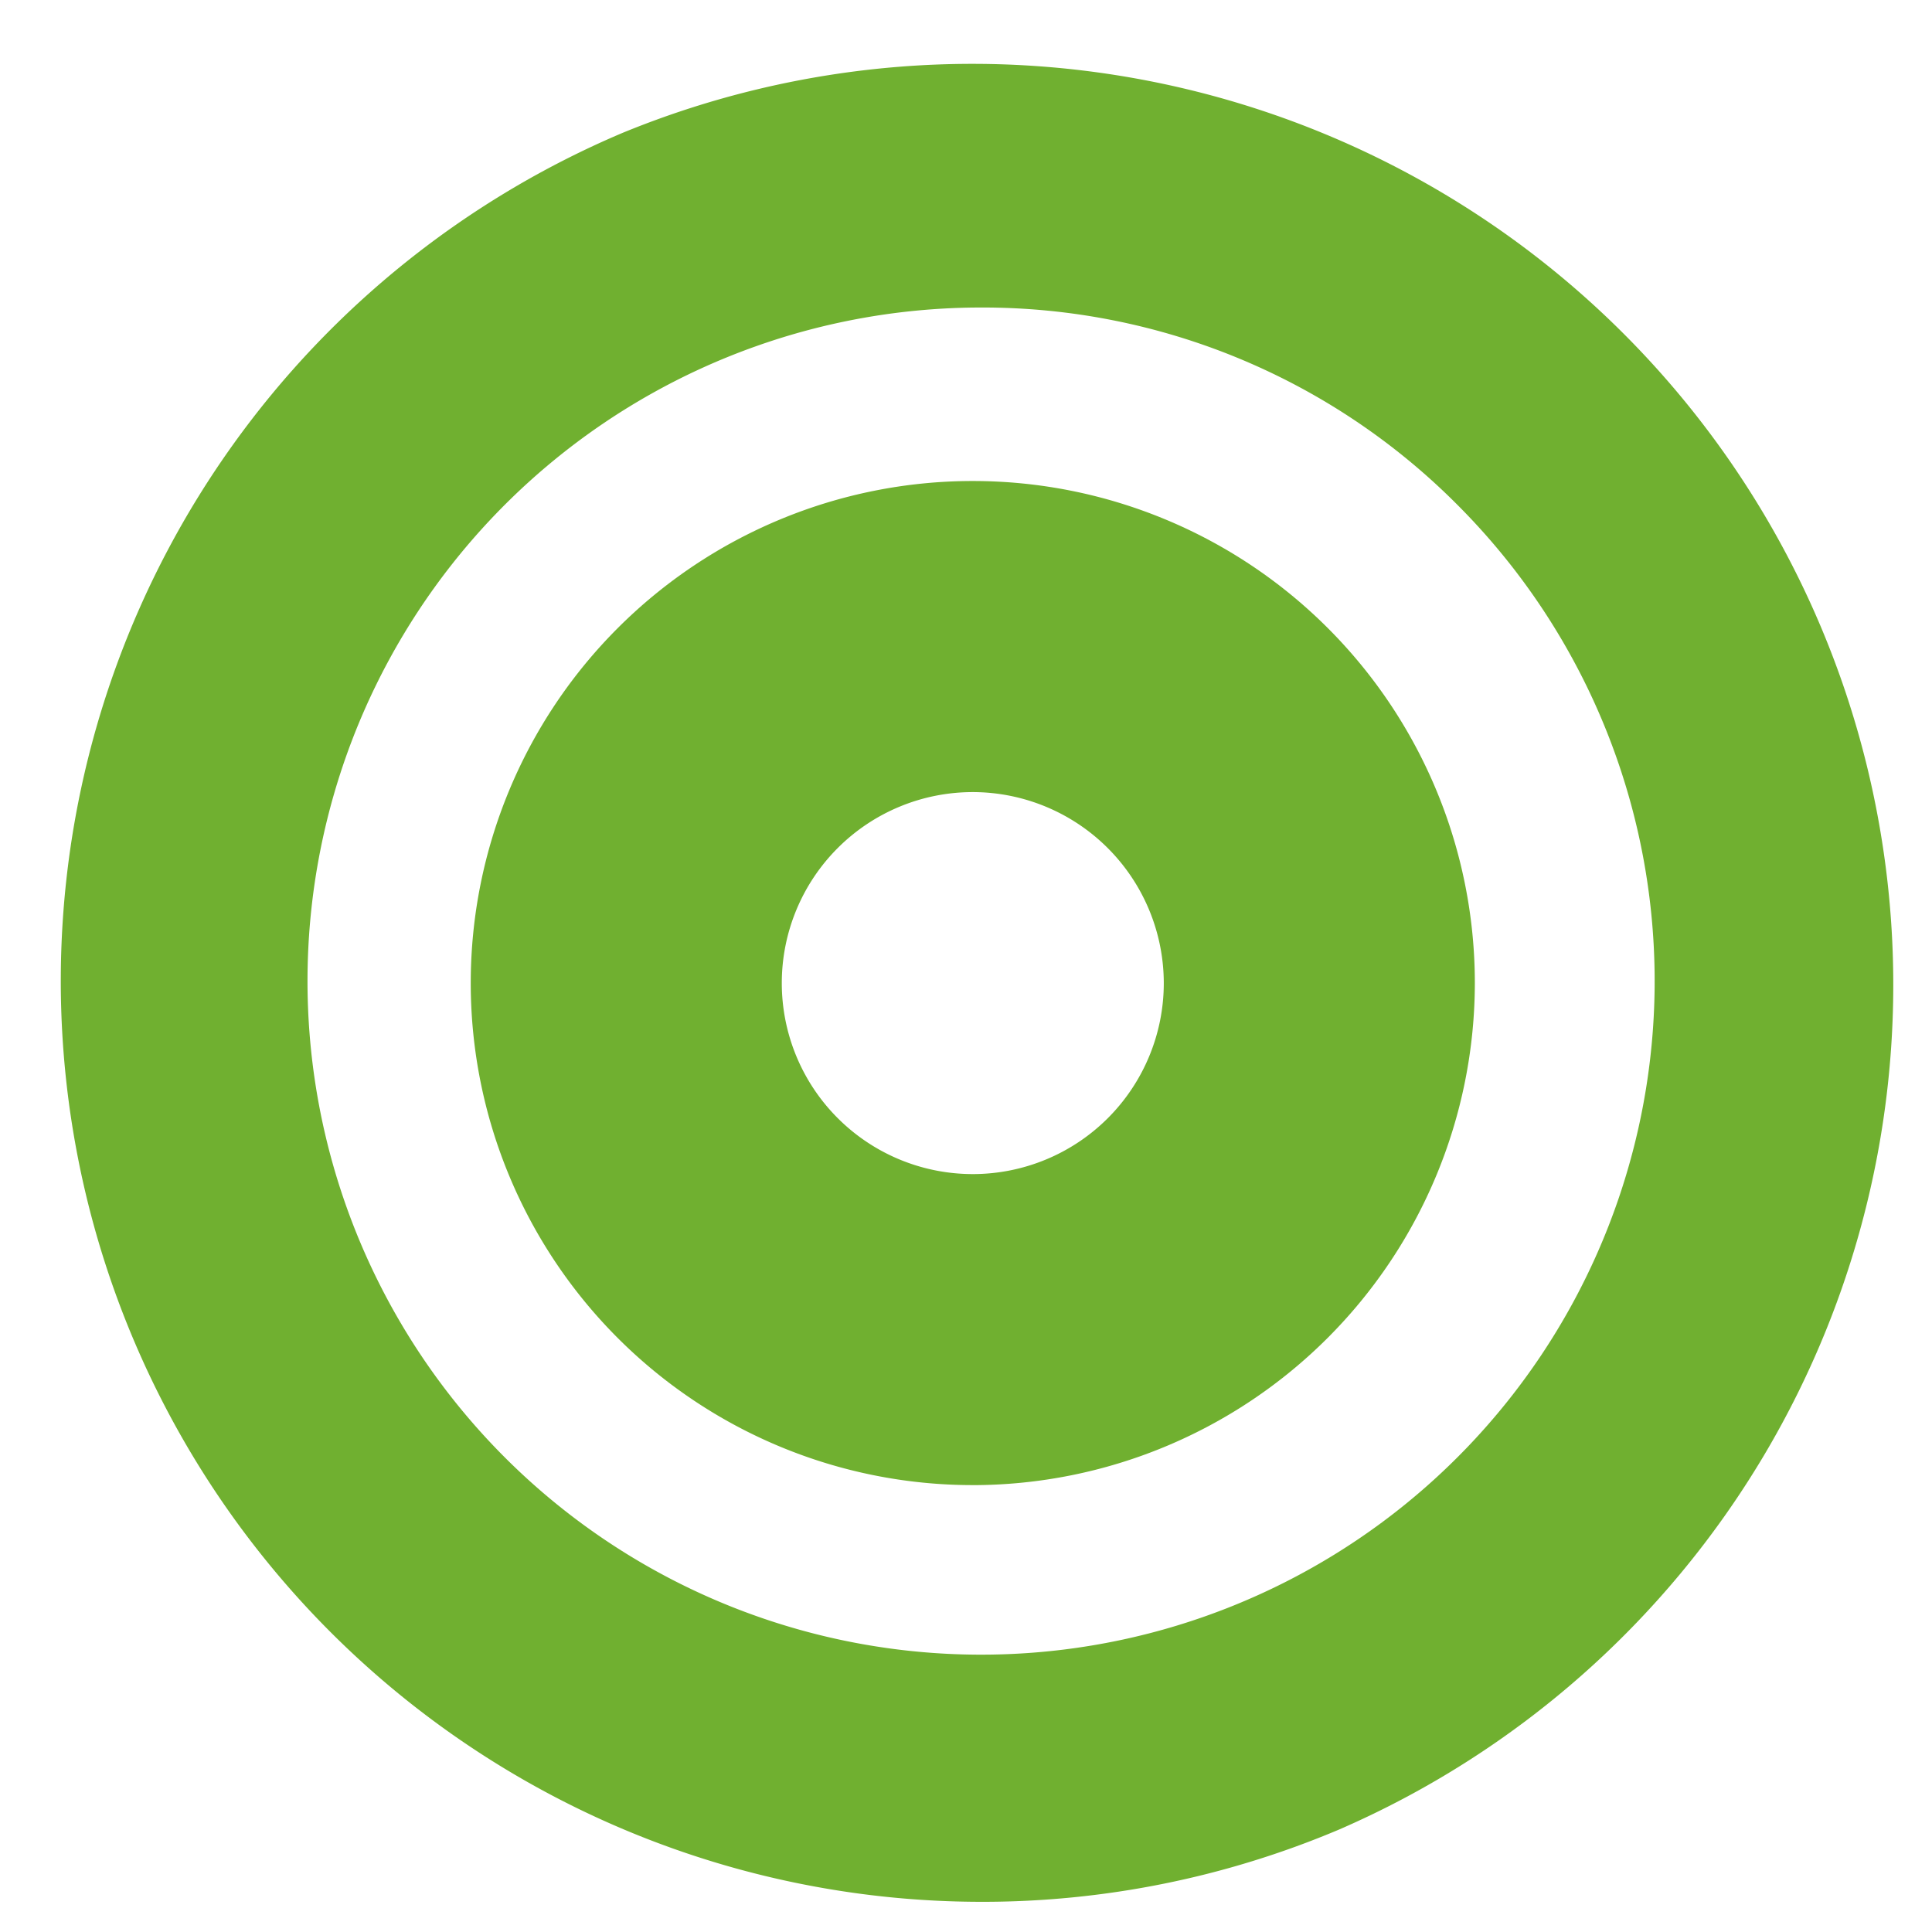 <?xml version="1.0" encoding="utf-8"?>
<svg xmlns="http://www.w3.org/2000/svg" xmlns:xlink="http://www.w3.org/1999/xlink" width="64" height="64" viewBox="0 0 64 64">
  <defs>
    <clipPath id="clip-path">
      <rect id="Rectangle_81" data-name="Rectangle 81" width="61" height="61" fill="none"/>
    </clipPath>
    <clipPath id="clip-favicon">
      <rect width="64" height="64"/>
    </clipPath>
  </defs>
  <g id="favicon" clip-path="url(#clip-favicon)">
    <rect width="64" height="64" fill="#fff" fill-opacity="0"/>
    <g id="Group_349" data-name="Group 349" transform="translate(2 2)">
      <g id="Group_345" data-name="Group 345" clip-path="url(#clip-path)">
        <path id="Path_16" data-name="Path 16" d="M30.5,61A30.507,30.507,0,0,1,18.627,2.4,30.507,30.507,0,0,1,42.373,58.6,30.312,30.312,0,0,1,30.5,61m0-52.813a22.313,22.313,0,1,0,15.777,6.535A22.167,22.167,0,0,0,30.5,8.187" transform="translate(0 0)" fill="#70b030"/>
        <path id="Path_17" data-name="Path 17" d="M164.365,184.744A16.631,16.631,0,1,1,181,168.114a16.649,16.649,0,0,1-16.631,16.631m0-22.958a6.327,6.327,0,1,0,6.327,6.328,6.335,6.335,0,0,0-6.327-6.328" transform="translate(-134.144 -137.548)" fill="#70b030"/>
      </g>
    </g>
  </g>
</svg>